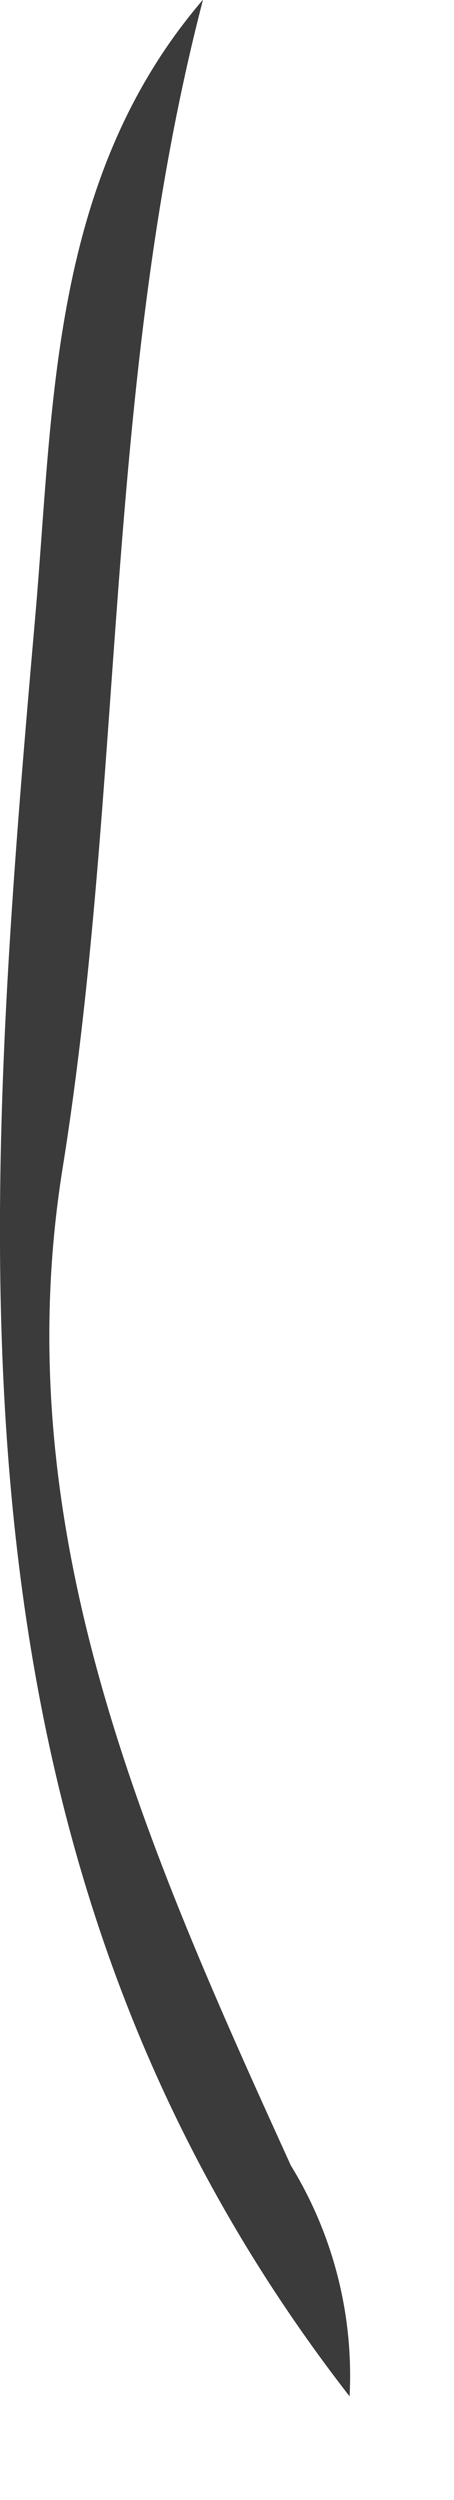 <?xml version="1.0" encoding="utf-8"?>
<svg xmlns="http://www.w3.org/2000/svg" fill="none" height="100%" overflow="visible" preserveAspectRatio="none" style="display: block;" viewBox="0 0 4 22" width="100%">
<path d="M1.788 0C0.912 3.37 1.099 6.868 0.552 10.278C0.04 13.467 1.294 16.269 2.563 19.057C2.937 19.666 3.117 20.374 3.08 21.088C-0.596 16.359 -0.166 10.874 0.31 5.431C0.473 3.575 0.437 1.574 1.786 0H1.788Z" fill="#3B3B3B" id="Path 501"/>
</svg>